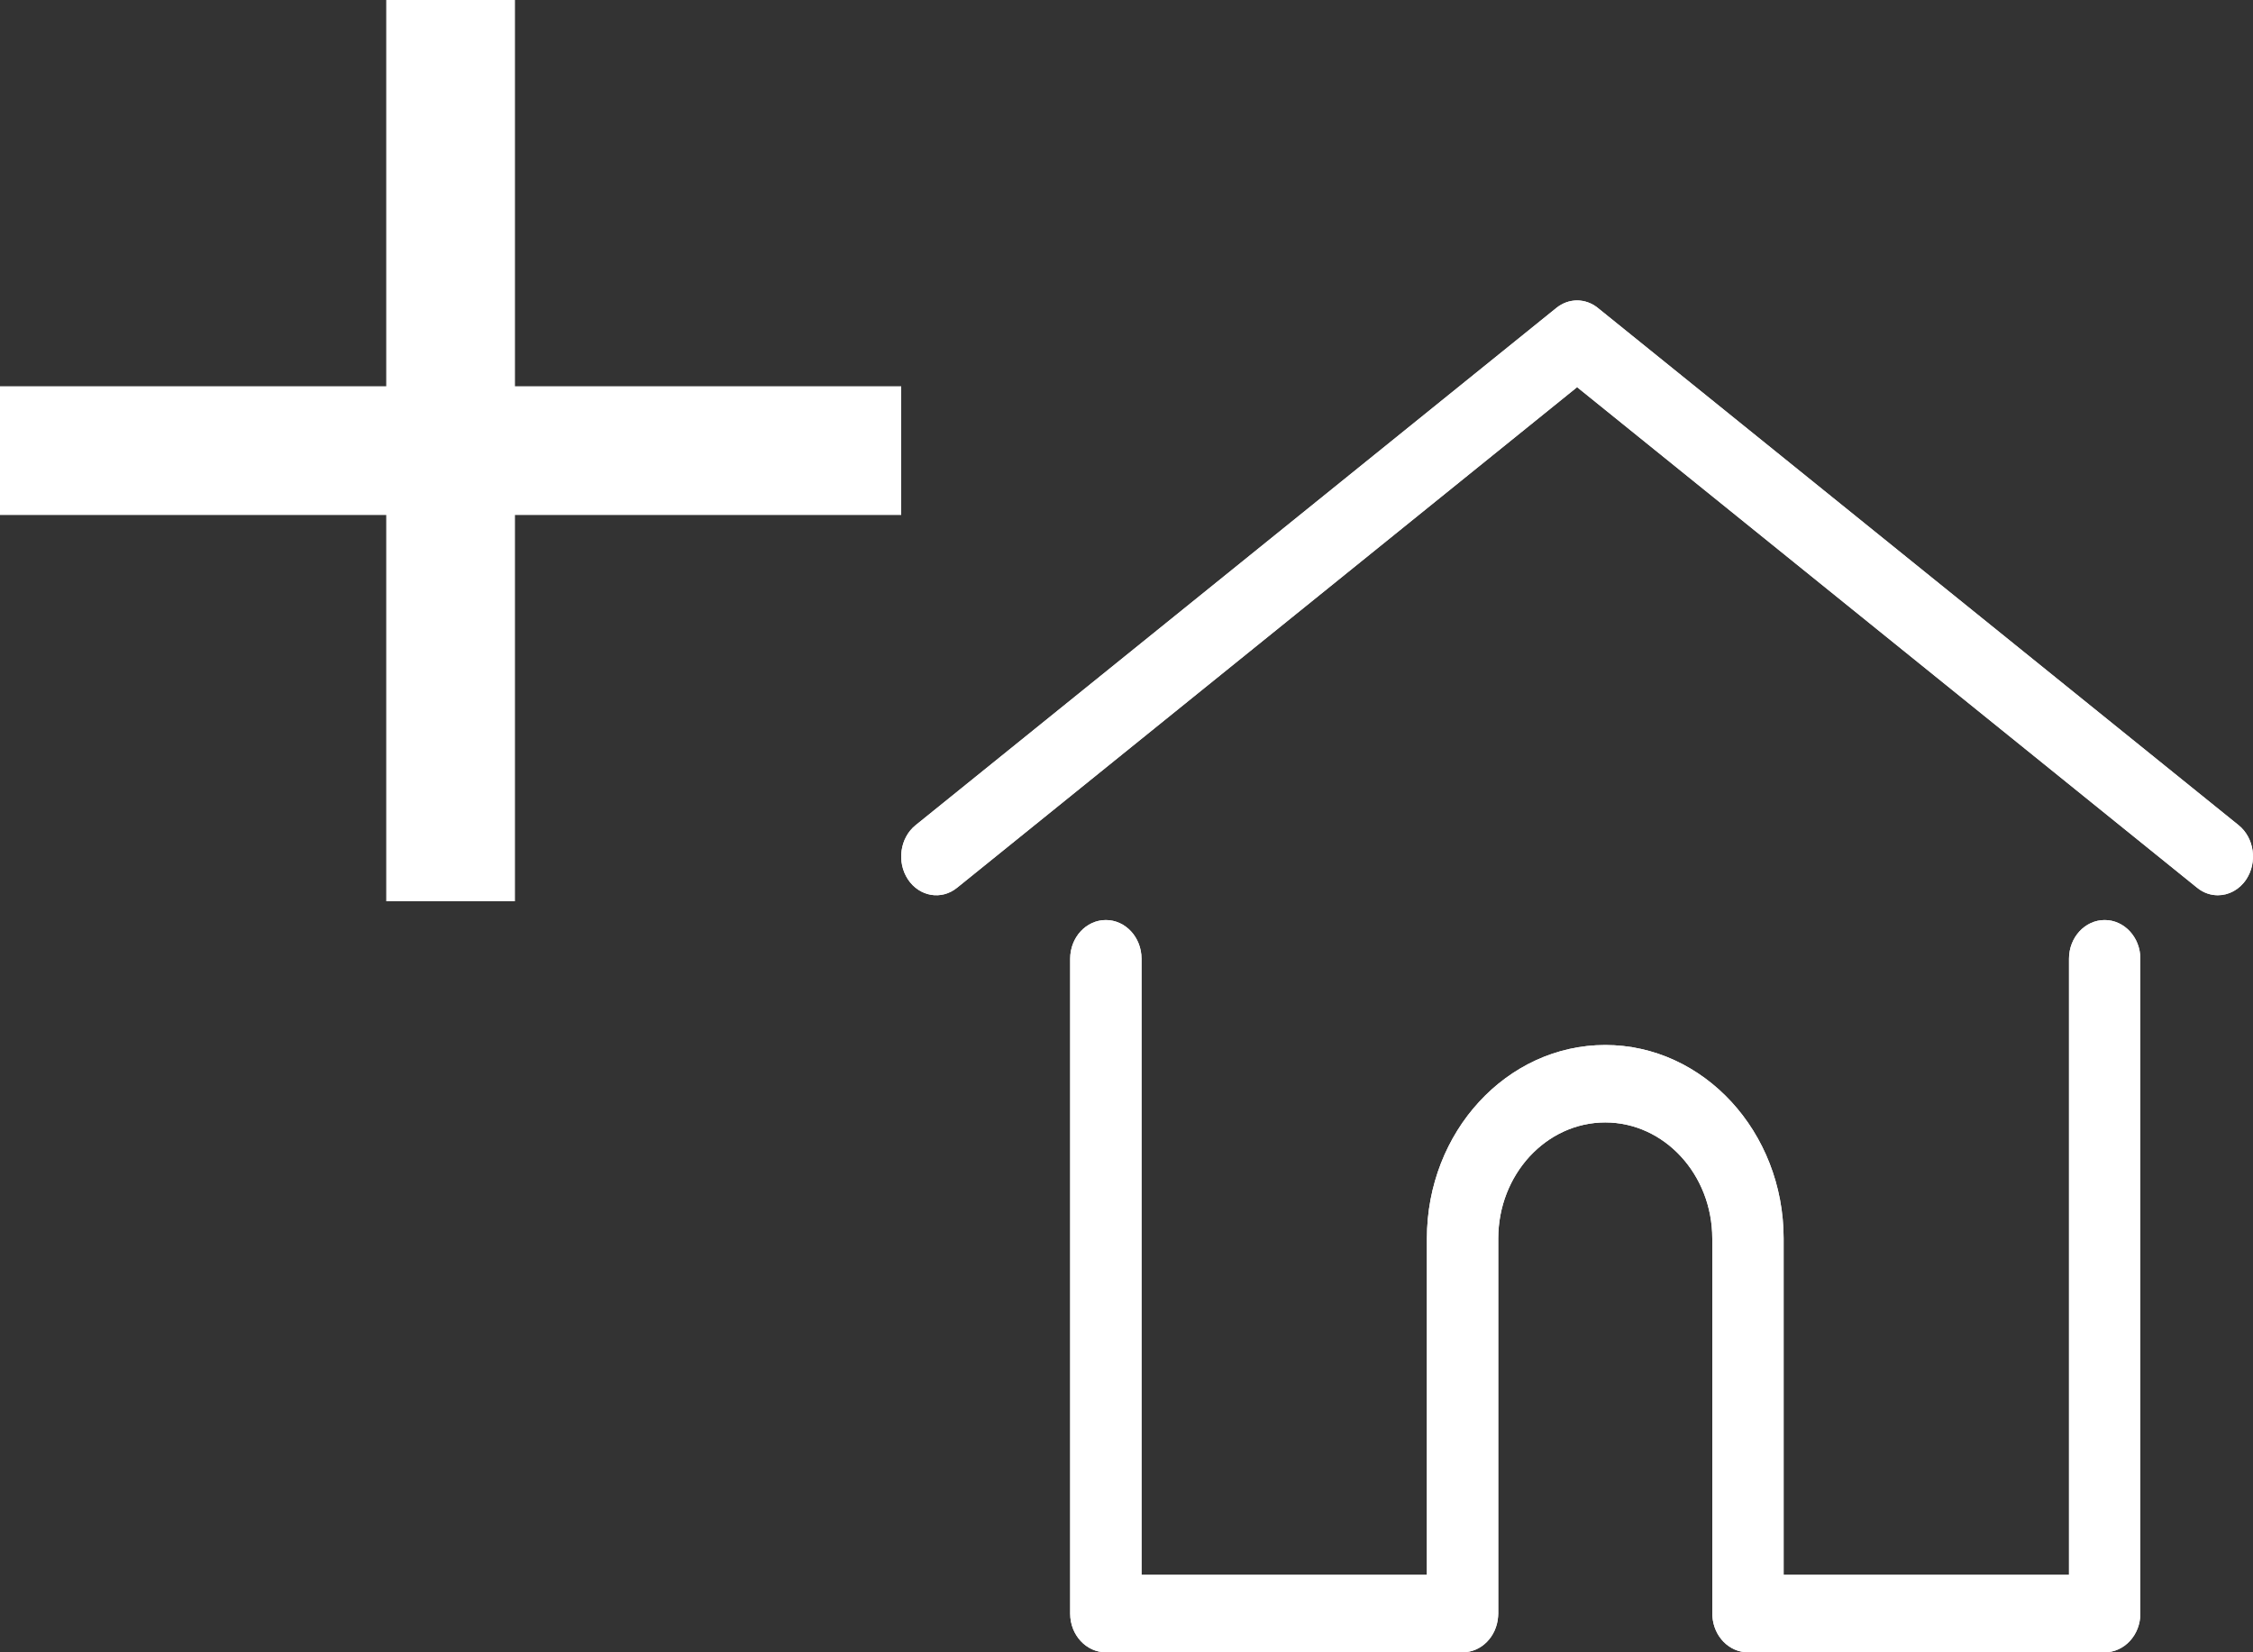 
<svg width="30px" height="22px" viewBox="0 0 30 22" version="1.1" xmlns="http://www.w3.org/2000/svg" xmlns:xlink="http://www.w3.org/1999/xlink">
    <rect x="0" y="0" width="30" height="22" fill="#333333" stroke="none"/>
    <!-- Generator: Sketch 46.2 (44496) - http://www.bohemiancoding.com/sketch -->
    <desc>Created with Sketch.</desc>
    <defs></defs>
    <g id="Page-1" stroke="none" stroke-width="1" fill="none" fill-rule="evenodd">
        <g id="Mobile-Portrait_Landing-page" transform="translate(-146, -992)" fill="#FFFFFF">
            <g id="Group-15" transform="translate(146, 992)">
                <g id="home">
                    <g id="ic_add">
                        <polygon id="Shape" points="12 6.857 6.857 6.857 6.857 12 5.143 12 5.143 6.857 0 6.857 0 5.143 5.143 5.143 5.143 0 6.857 0 6.857 5.143 12 5.143"></polygon>
                    </g>
                    <g id="Group-14" transform="translate(12, 4)">
                        <path d="M17.809,6.988 L9.276,0.1 C9.112,-0.033 8.888,-0.033 8.724,0.1 L0.191,6.988 C-0.017,7.156 -0.062,7.479 0.09,7.709 C0.243,7.939 0.536,7.989 0.744,7.82 L9,1.155 L17.256,7.82 C17.339,7.888 17.436,7.92 17.532,7.92 C17.676,7.92 17.818,7.847 17.91,7.709 C18.062,7.479 18.017,7.156 17.809,6.988" id="Fill-1"></path>
                        <path d="M16.025,8.25 C15.763,8.25 15.55,8.481 15.55,8.765 L15.55,16.969 L11.75,16.969 L11.75,12.491 C11.75,11.07 10.685,9.914 9.375,9.914 C8.065,9.914 7,11.07 7,12.491 L7,16.969 L3.2,16.969 L3.2,8.765 C3.2,8.481 2.987,8.25 2.725,8.25 C2.463,8.25 2.25,8.481 2.25,8.765 L2.25,17.485 C2.25,17.769 2.463,18 2.725,18 L7.475,18 C7.725,18 7.929,17.791 7.948,17.525 C7.949,17.513 7.95,17.5 7.95,17.485 L7.95,12.491 C7.95,11.638 8.589,10.945 9.375,10.945 C10.161,10.945 10.8,11.638 10.8,12.491 L10.8,17.485 C10.8,17.499 10.801,17.512 10.802,17.524 C10.821,17.79 11.025,18 11.275,18 L16.025,18 C16.287,18 16.5,17.769 16.5,17.485 L16.5,8.765 C16.5,8.481 16.287,8.25 16.025,8.25" id="Fill-3"></path>
                        <path d="M17.809,6.988 L9.276,0.1 C9.112,-0.033 8.888,-0.033 8.724,0.1 L0.191,6.988 C-0.017,7.156 -0.062,7.479 0.09,7.709 C0.243,7.939 0.536,7.989 0.744,7.82 L9,1.155 L17.256,7.82 C17.339,7.888 17.436,7.92 17.532,7.92 C17.676,7.92 17.818,7.847 17.91,7.709 C18.062,7.479 18.017,7.156 17.809,6.988" id="Fill-1"></path>
                        <path d="M16.025,8.25 C15.763,8.25 15.55,8.481 15.55,8.765 L15.55,16.969 L11.75,16.969 L11.75,12.491 C11.75,11.07 10.685,9.914 9.375,9.914 C8.065,9.914 7,11.07 7,12.491 L7,16.969 L3.2,16.969 L3.2,8.765 C3.2,8.481 2.987,8.25 2.725,8.25 C2.463,8.25 2.25,8.481 2.25,8.765 L2.25,17.485 C2.25,17.769 2.463,18 2.725,18 L7.475,18 C7.725,18 7.929,17.791 7.948,17.525 C7.949,17.513 7.95,17.5 7.95,17.485 L7.95,12.491 C7.95,11.638 8.589,10.945 9.375,10.945 C10.161,10.945 10.8,11.638 10.8,12.491 L10.8,17.485 C10.8,17.499 10.801,17.512 10.802,17.524 C10.821,17.79 11.025,18 11.275,18 L16.025,18 C16.287,18 16.5,17.769 16.5,17.485 L16.5,8.765 C16.5,8.481 16.287,8.25 16.025,8.25" id="Fill-3"></path>
                    </g>
                </g>
            </g>
        </g>
    </g>
</svg>